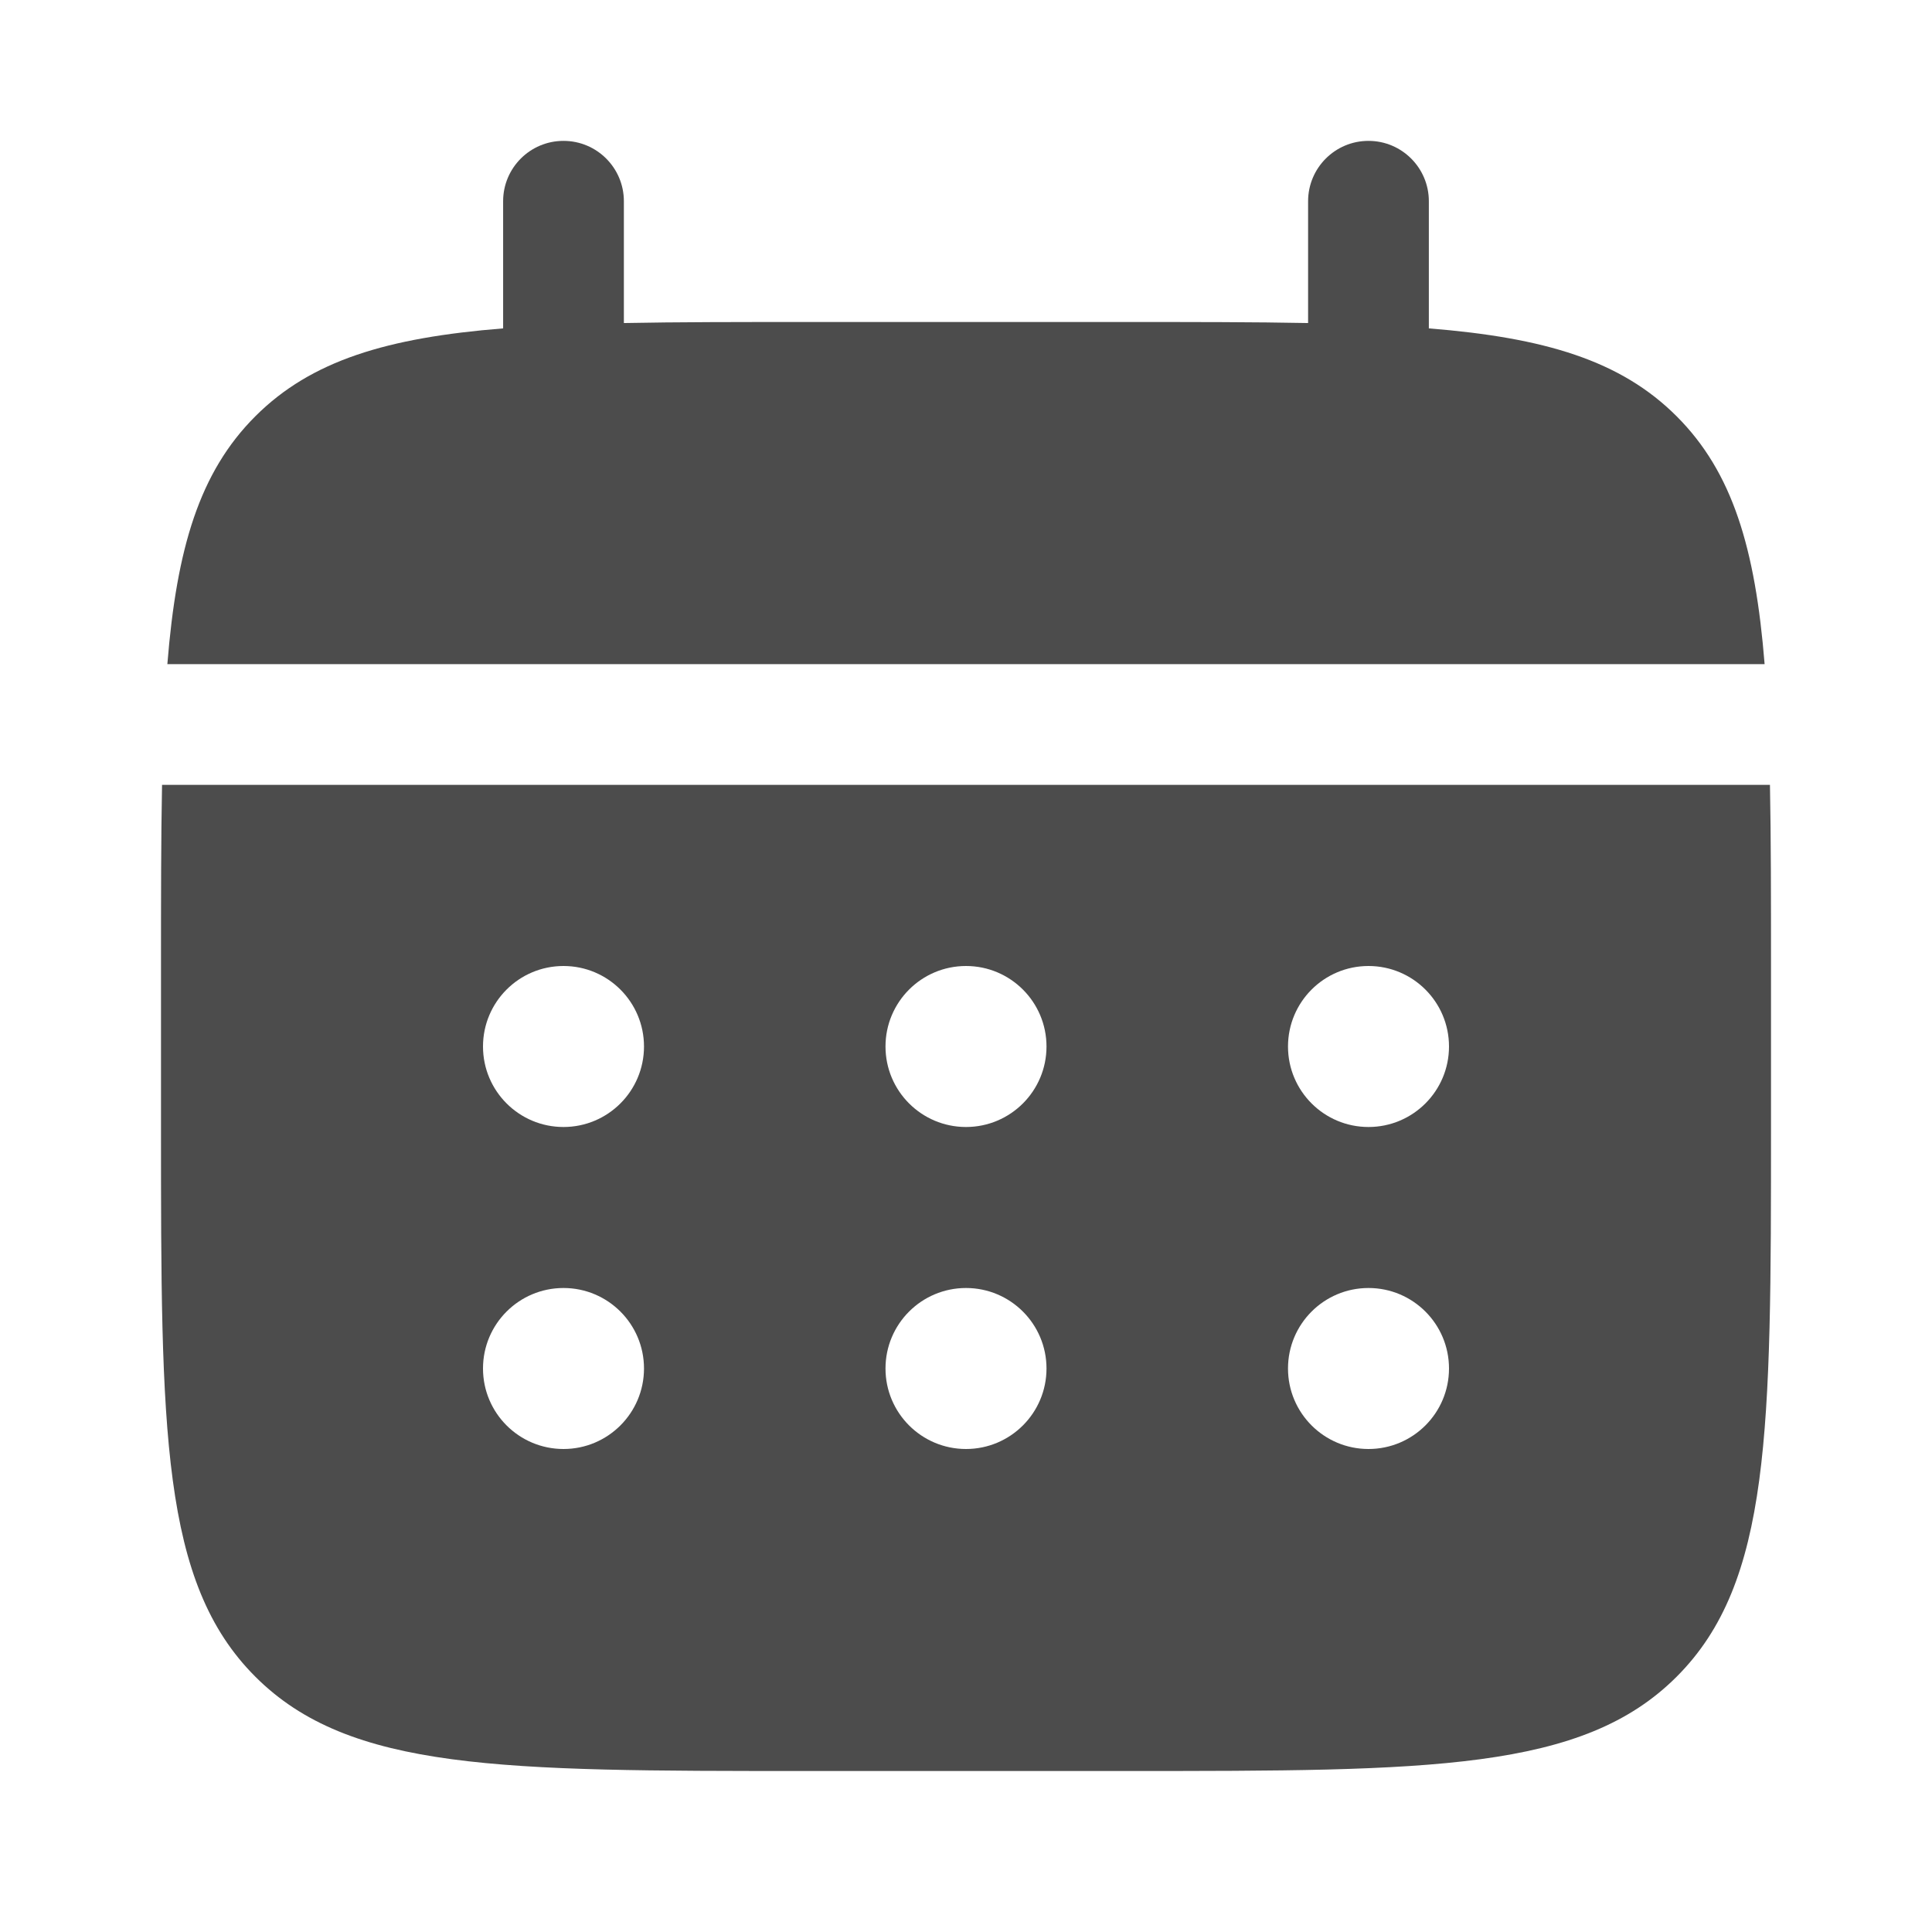 <svg width="72" height="72" viewBox="0 0 72 72" fill="none" xmlns="http://www.w3.org/2000/svg">
<path d="M23.25 7.5C23.25 6.257 22.242 5.25 21 5.25C19.757 5.25 18.75 6.257 18.75 7.5V12.238C14.431 12.584 11.597 13.432 9.514 15.515C7.432 17.597 6.583 20.432 6.237 24.75H65.762C65.416 20.432 64.567 17.597 62.485 15.515C60.402 13.432 57.567 12.584 53.249 12.238V7.5C53.249 6.257 52.242 5.25 50.999 5.25C49.757 5.25 48.749 6.257 48.749 7.5V12.039C46.754 12 44.517 12 41.999 12H30C27.482 12 25.245 12 23.25 12.039V7.5Z" fill="#4C4C4C"/>
<path fill-rule="evenodd" clip-rule="evenodd" d="M6 36C6 33.483 6 31.246 6.039 29.25H65.961C66 31.246 66 33.483 66 36V42C66 53.314 66 58.971 62.485 62.485C58.971 66 53.314 66 42 66H30C18.686 66 13.029 66 9.515 62.485C6 58.971 6 53.314 6 42V36ZM51 42C52.657 42 54 40.657 54 39C54 37.343 52.657 36 51 36C49.343 36 48 37.343 48 39C48 40.657 49.343 42 51 42ZM51 54C52.657 54 54 52.657 54 51C54 49.343 52.657 48 51 48C49.343 48 48 49.343 48 51C48 52.657 49.343 54 51 54ZM39 39C39 40.657 37.657 42 36 42C34.343 42 33 40.657 33 39C33 37.343 34.343 36 36 36C37.657 36 39 37.343 39 39ZM39 51C39 52.657 37.657 54 36 54C34.343 54 33 52.657 33 51C33 49.343 34.343 48 36 48C37.657 48 39 49.343 39 51ZM21 42C22.657 42 24 40.657 24 39C24 37.343 22.657 36 21 36C19.343 36 18 37.343 18 39C18 40.657 19.343 42 21 42ZM21 54C22.657 54 24 52.657 24 51C24 49.343 22.657 48 21 48C19.343 48 18 49.343 18 51C18 52.657 19.343 54 21 54Z" fill="#4C4C4C"/>
</svg>
